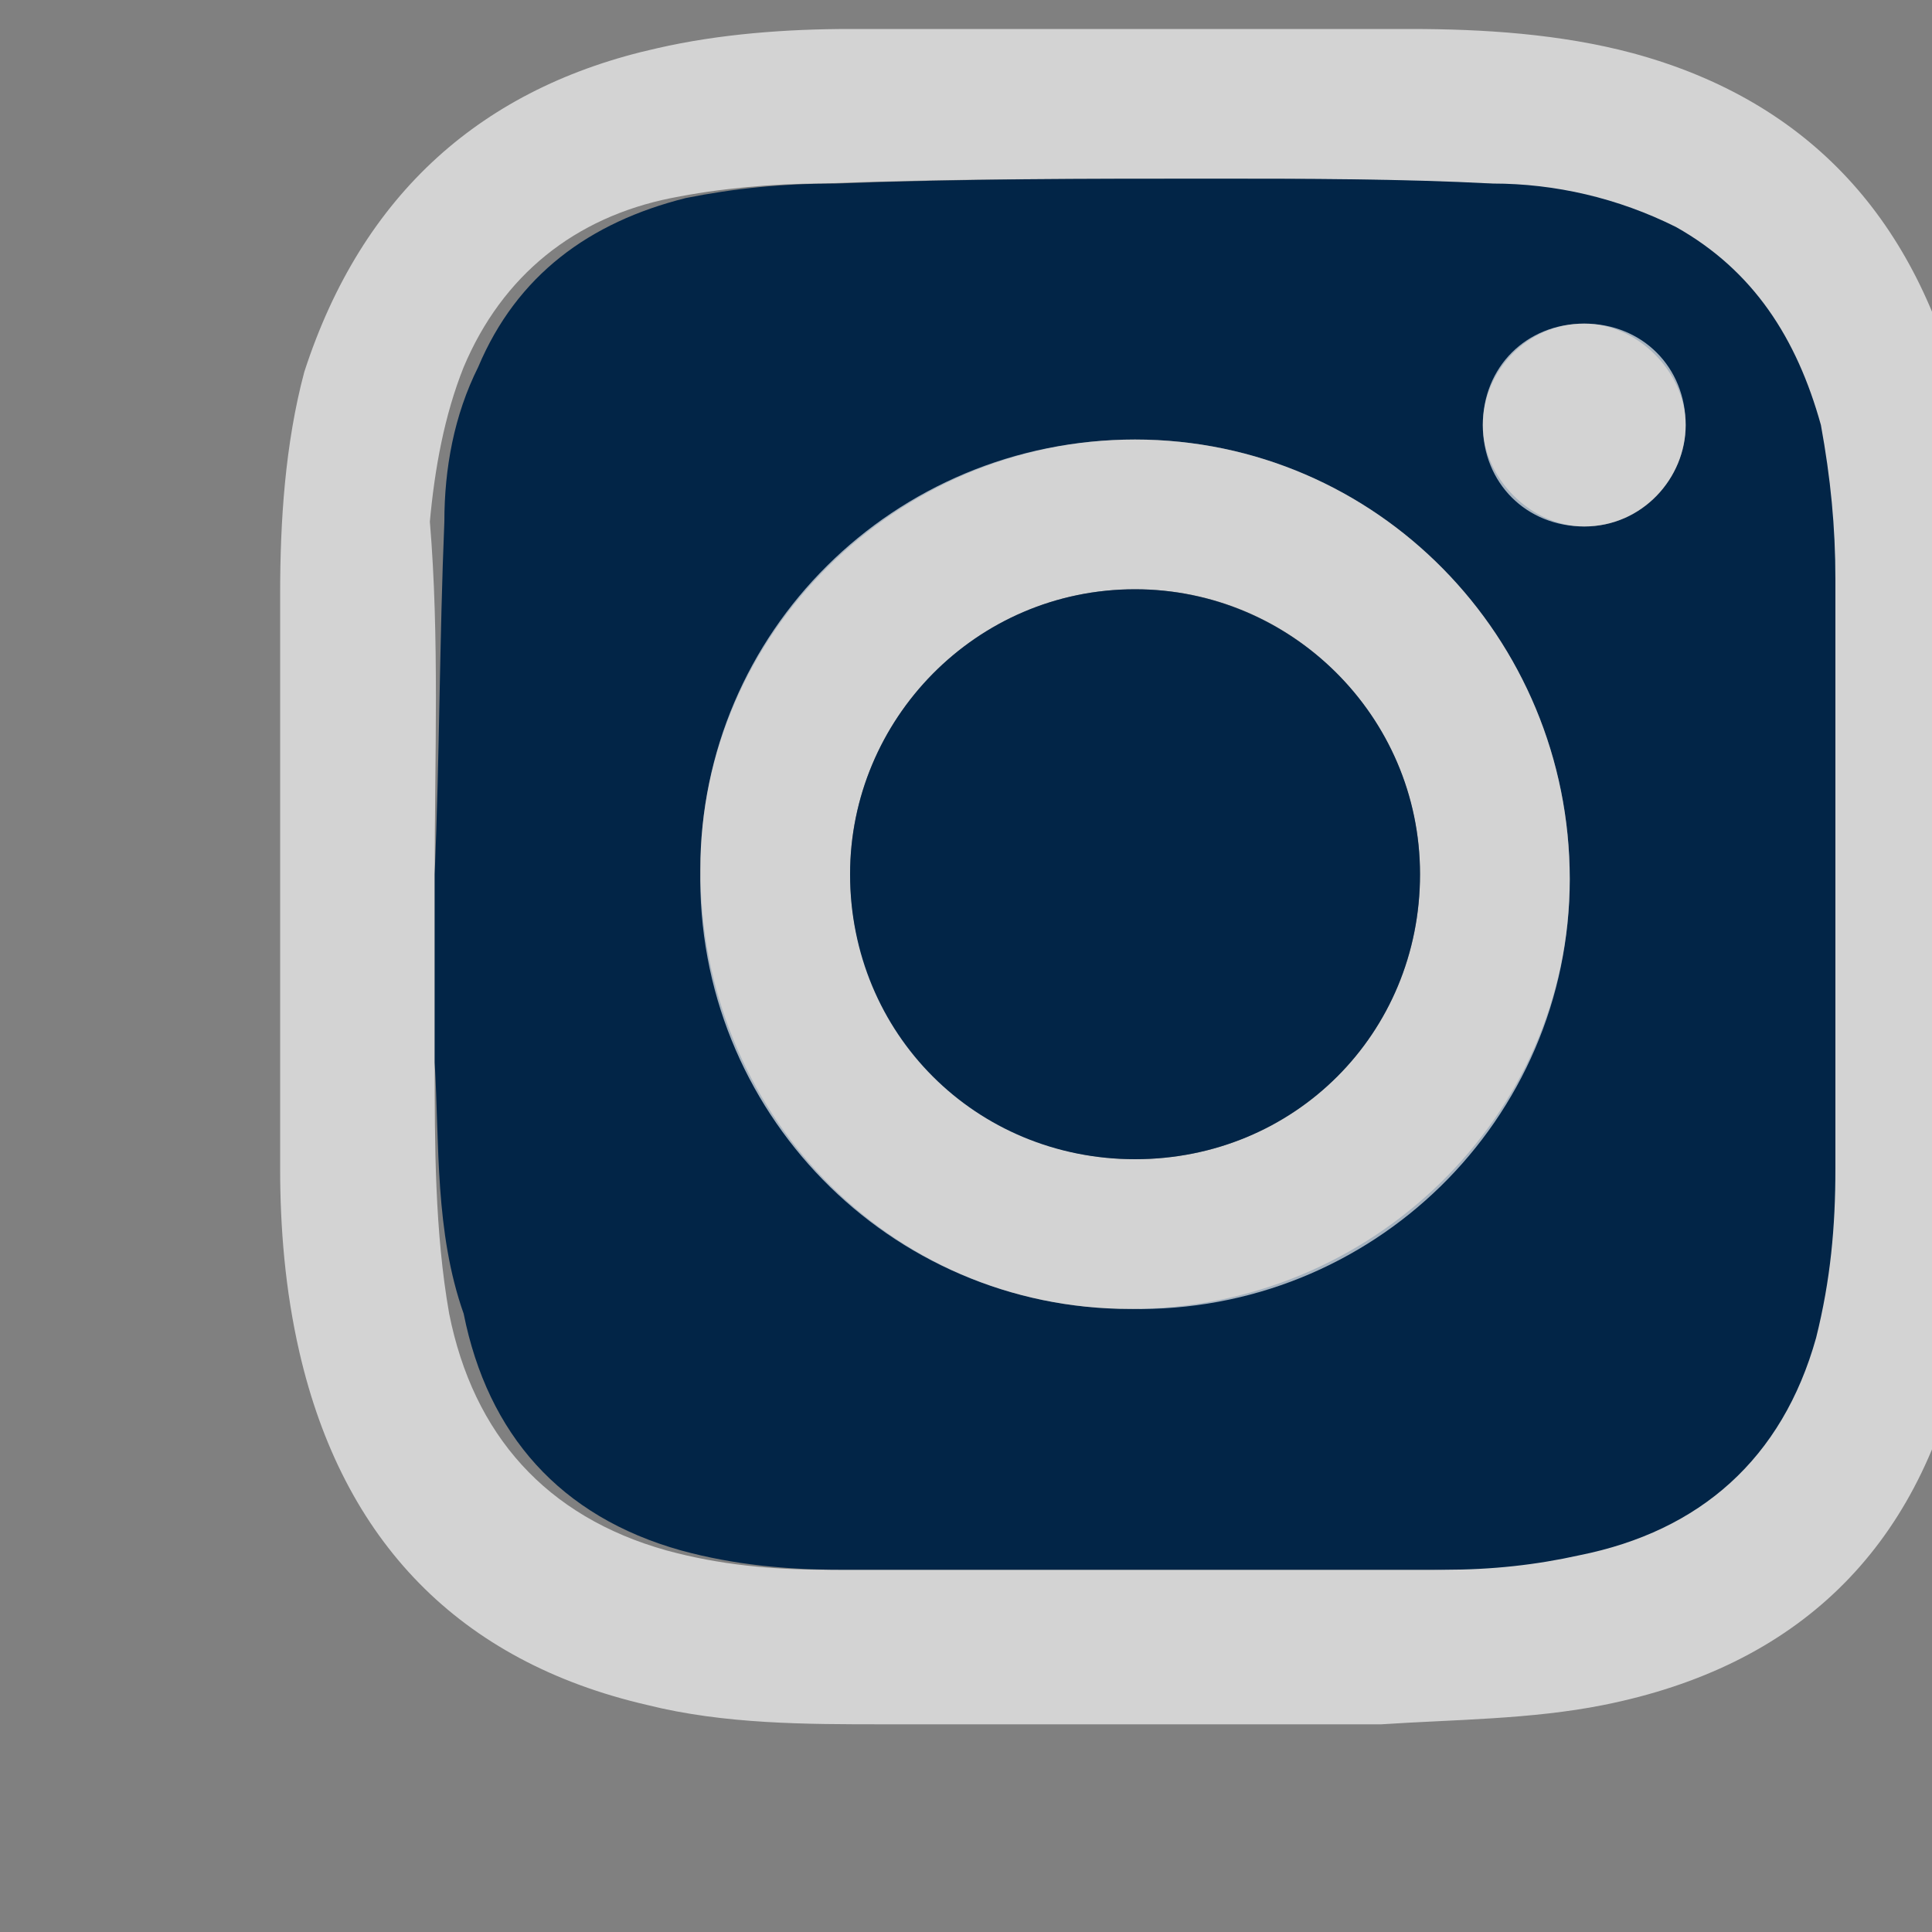 <?xml version="1.0" encoding="utf-8"?>
<!-- Generator: Adobe Illustrator 26.3.1, SVG Export Plug-In . SVG Version: 6.00 Build 0)  -->
<!DOCTYPE svg PUBLIC "-//W3C//DTD SVG 1.1//EN" "http://www.w3.org/Graphics/SVG/1.1/DTD/svg11.dtd">
<svg version="1.1" id="레이어_1" xmlns:x="http://ns.adobe.com/Extensibility/1.0/" xmlns:i="http://ns.adobe.com/AdobeIllustrator/10.0/" xmlns:graph="http://ns.adobe.com/Graphs/1.0/"
	 xmlns="http://www.w3.org/2000/svg" xmlns:xlink="http://www.w3.org/1999/xlink" x="0px" y="0px" width="40px" height="40px"
	 viewBox="0 0 40 40" style="enable-background:new 0 0 40 40;" xml:space="preserve">
<rect x="0" y="0" width="40" height="40" fill="#808080" stroke="none"/>
<style type="text/css">
	.st0{opacity:0.65;fill:#FFFFFF;}
	.st1{fill:#022547;}
</style>
<path class="st0" d="M23.4,35.7c-1.7,0-3.4,0-5.1,0c-1.6,0-3.3,0-4.9-0.4c-3.9-0.9-6.3-3.4-7.2-7.3c-0.3-1.3-0.4-2.6-0.4-3.8
	c0-4,0-8,0-11.9c0-1.5,0.1-3.1,0.5-4.6C7.5,4,10,1.8,13.6,1c1.3-0.3,2.7-0.4,4-0.4c3.9,0,7.8,0,11.6,0c1.5,0,3.1,0.1,4.6,0.5
	c3.7,1,5.9,3.5,6.8,7.2C41,9.9,41,11.5,41,13.1c0,3.4,0,6.7,0,10.1c0,1.6,0,3.3-0.4,4.9c-0.9,4-3.4,6.4-7.4,7.2
	c-1.5,0.3-3.1,0.3-4.6,0.4C26.9,35.7,25.1,35.7,23.4,35.7z M9,18.1C9,18.1,9,18.1,9,18.1C9,19.4,9,20.7,9,22c0,1.7,0,3.5,0.3,5.2
	c0.5,2.5,2,4.2,4.5,4.9c1.1,0.3,2.2,0.4,3.3,0.4c4.2,0,8.3,0,12.5,0c0.9,0,1.9-0.1,2.8-0.3c2.6-0.5,4.2-2,4.9-4.5
	c0.3-1.1,0.4-2.3,0.4-3.5c0-4.1,0-8.2,0-12.2c0-1.1-0.1-2.1-0.3-3.2c-0.4-1.8-1.3-3.2-3-4.1c-1.2-0.6-2.5-0.9-3.8-0.9
	c-1.9-0.1-3.9-0.1-5.8-0.1c-2.6,0-5.2,0-7.8,0.1c-1,0-2.1,0.1-3.1,0.3c-2,0.4-3.5,1.6-4.3,3.5c-0.4,1-0.6,2.1-0.7,3.2
	C9.1,13.2,9,15.7,9,18.1z"/>
<path class="st1" d="M9,18.1c0.1-2.4,0.1-4.9,0.2-7.3c0-1.1,0.2-2.2,0.7-3.2c0.8-1.9,2.3-3,4.3-3.5c1-0.2,2-0.3,3.1-0.3
	c2.6-0.1,5.2-0.1,7.8-0.1c1.9,0,3.9,0,5.8,0.1c1.3,0,2.6,0.3,3.8,0.9c1.6,0.9,2.5,2.3,3,4.1c0.2,1.1,0.3,2.1,0.3,3.2
	c0,4.1,0,8.2,0,12.2c0,1.2-0.1,2.3-0.4,3.5c-0.7,2.5-2.4,4-4.9,4.5c-0.9,0.2-1.8,0.3-2.8,0.3c-4.2,0-8.3,0-12.5,0
	c-1.1,0-2.2-0.1-3.3-0.4c-2.5-0.7-4-2.4-4.5-4.9C9,25.5,9.1,23.7,9,22C9,20.7,9,19.4,9,18.1C9,18.1,9,18.1,9,18.1z M23.5,9.1
	c-4.9,0-9,4-9,8.9c0,5,3.9,9.1,8.9,9.1c5,0,9.1-4,9.1-8.9C32.5,13.2,28.5,9.1,23.5,9.1z M32.8,10.9c1.2,0,2.1-1,2.1-2.1
	c0-1.1-1-2.1-2.1-2.1c-1.2,0-2.1,1-2.1,2.1C30.7,9.9,31.7,10.9,32.8,10.9z"/>
<path class="st0" d="M23.5,9.1c5,0,9,4.1,9,9.1c0,5-4.1,9-9.1,8.9c-5,0-9-4.1-8.9-9.1C14.5,13.1,18.5,9.1,23.5,9.1z M17.6,18.1
	c0,3.2,2.6,5.9,5.9,5.9c3.3,0,5.9-2.6,5.9-5.9c0-3.2-2.6-5.9-5.9-5.9C20.2,12.2,17.6,14.9,17.6,18.1z"/>
<path class="st0" d="M32.8,10.9c-1.2,0-2.1-0.9-2.1-2.1c0-1.2,0.9-2.1,2.1-2.1c1.2,0,2.1,0.9,2.1,2.1C34.9,9.9,34,10.9,32.8,10.9z"
	/>
<path class="st1" d="M17.6,18.1c0-3.2,2.6-5.9,5.9-5.9c3.2,0,5.9,2.6,5.9,5.9c0,3.3-2.6,5.9-5.9,5.9C20.2,24,17.6,21.4,17.6,18.1z"
	/>
</svg>
